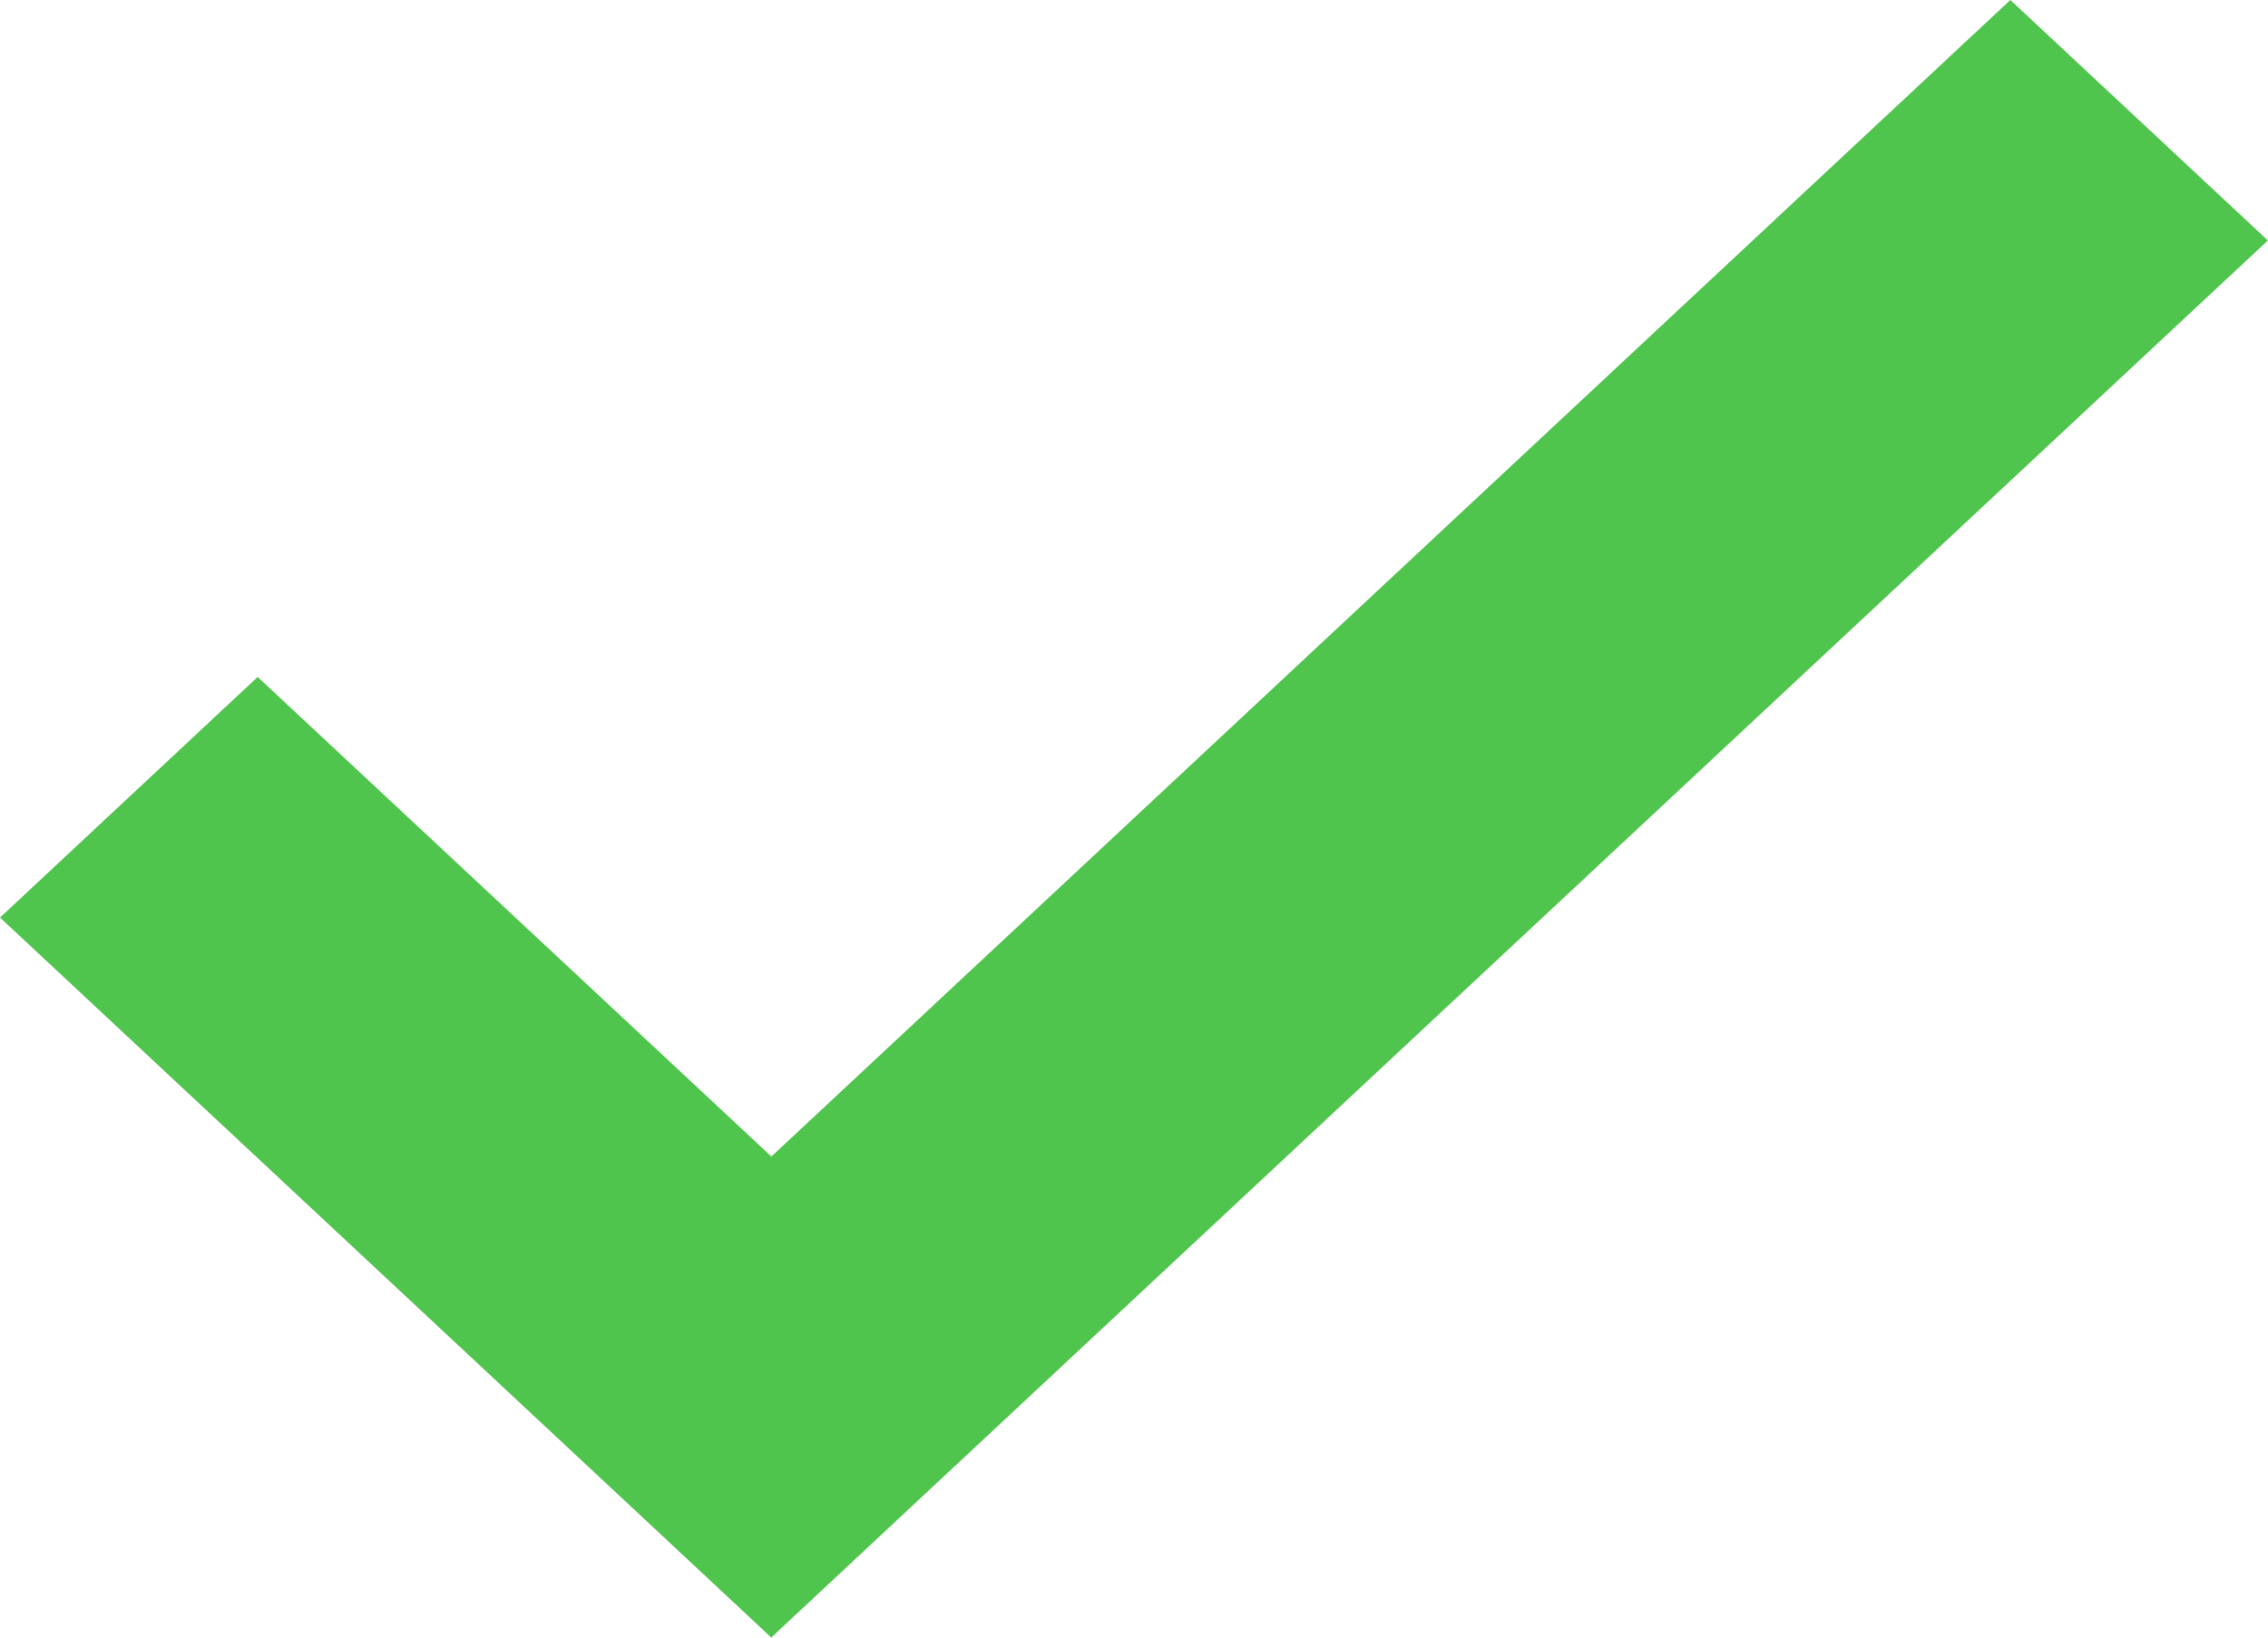 <svg fill="none" height="13" viewBox="0 0 18 13" width="18" xmlns="http://www.w3.org/2000/svg"><path clip-rule="evenodd" d="m15.955 0-9.833 9.181-4.077-3.807-2.045 1.91 6.033 5.633.088.083.072-.068 0.0 0 11.716-10.939.09-.084z" fill="#4fc54d" fill-rule="evenodd"/></svg>
